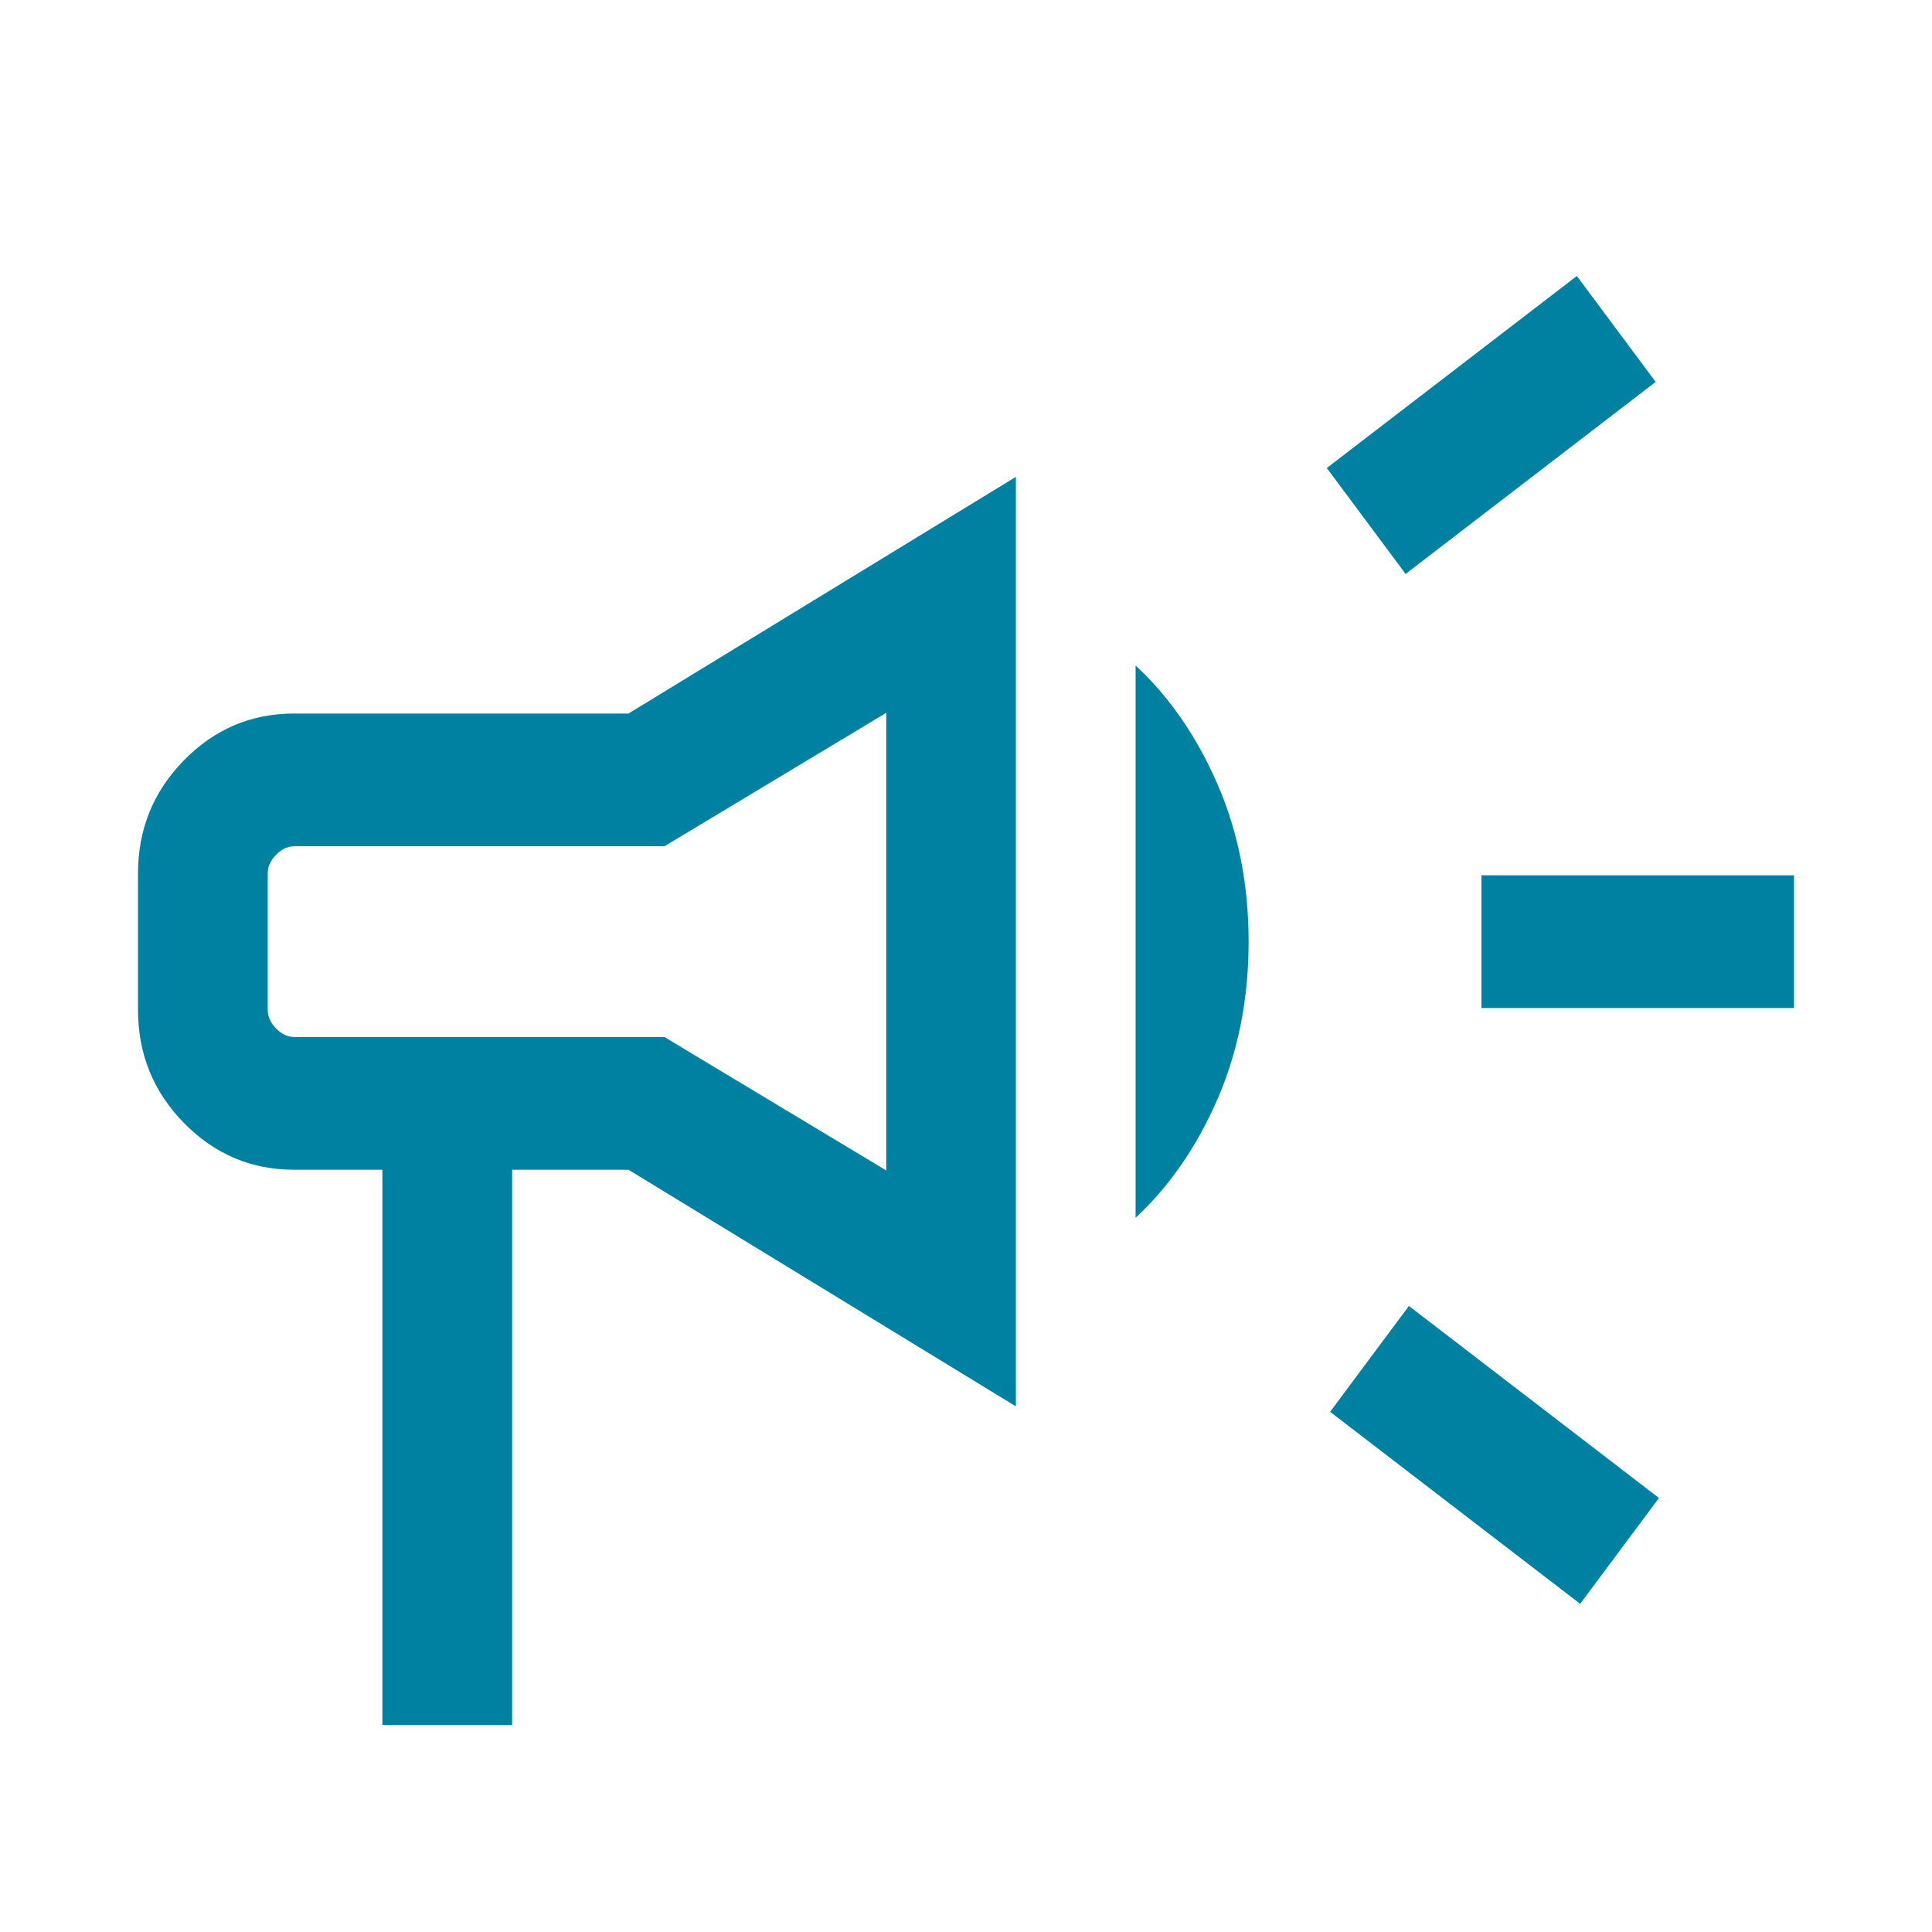 <svg xmlns="http://www.w3.org/2000/svg" fill="none" viewBox="0 0 28 28" height="28" width="28">
<mask height="28" width="28" y="0" x="0" maskUnits="userSpaceOnUse" style="mask-type:alpha" id="mask0_927_1515">
<rect fill="#D9D9D9" height="28" width="28"></rect>
</mask>
<g mask="url(#mask0_927_1515)">
<path fill="#0081A1" d="M21.47 14.609V12.685H26V14.609H21.47ZM22.901 23.244L19.277 20.461L20.419 18.927L24.043 21.71L22.901 23.244ZM20.371 8.318L19.229 6.783L22.853 4L23.995 5.535L20.371 8.318ZM5.542 25V16.953H4.265C3.64 16.953 3.107 16.726 2.664 16.273C2.221 15.82 2 15.274 2 14.634V12.66C2 12.02 2.221 11.474 2.664 11.021C3.107 10.567 3.64 10.341 4.265 10.341H9.109L14.723 6.911V20.382L9.109 16.953H7.422V25H5.542ZM12.844 16.963V10.331L9.629 12.265H4.265C4.169 12.265 4.081 12.306 4 12.389C3.92 12.471 3.88 12.561 3.88 12.66V14.634C3.88 14.732 3.92 14.823 4 14.905C4.081 14.988 4.169 15.029 4.265 15.029H9.629L12.844 16.963ZM16.458 17.649V9.645C16.949 10.101 17.345 10.675 17.646 11.367C17.946 12.06 18.096 12.82 18.096 13.647C18.096 14.474 17.946 15.234 17.646 15.927C17.345 16.619 16.949 17.193 16.458 17.649Z"></path>
</g>
</svg>
